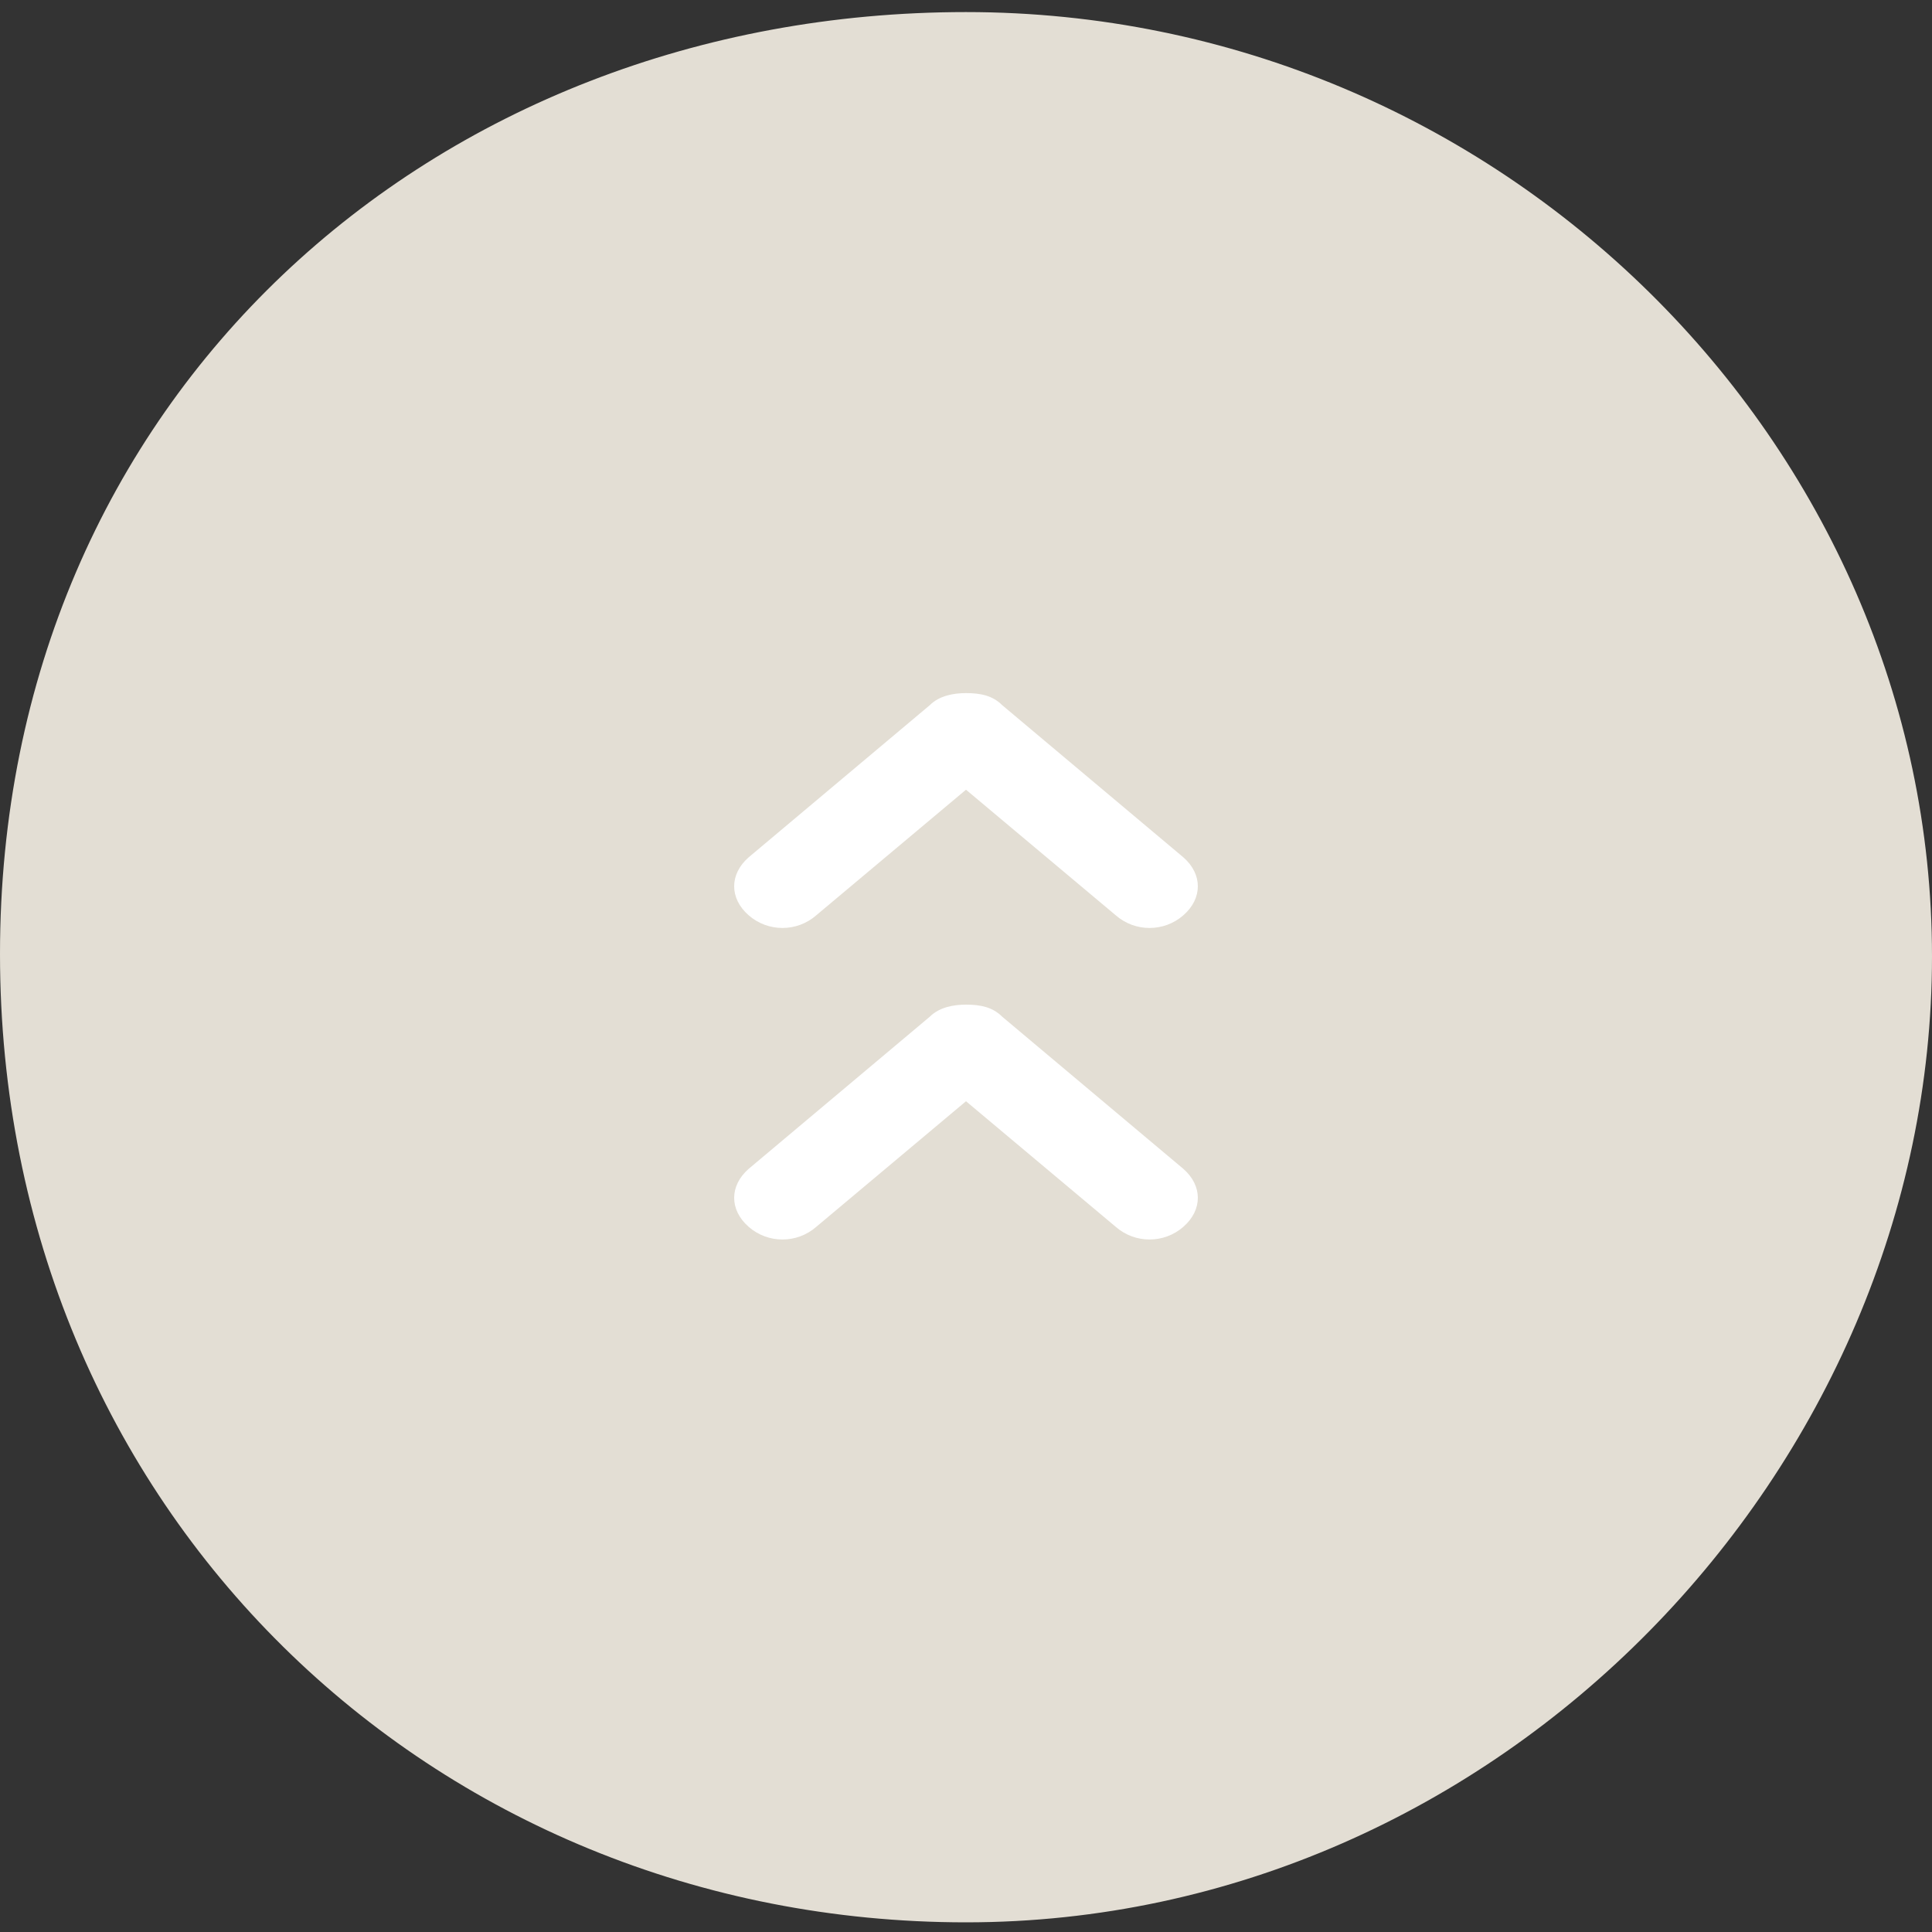 <?xml version="1.0" encoding="UTF-8"?>
<svg id="_レイヤー_1" data-name="レイヤー 1" xmlns="http://www.w3.org/2000/svg" version="1.1" viewBox="0 0 80 80">
  <rect x="0" y="0" width="80" height="80" fill="#333333" stroke="none"/>
  <defs>
    <style>
      .cls-1 {
        fill: #fff;
      }

      .cls-1, .cls-2 {
        fill-rule: evenodd;
        stroke-width: 0px;
      }

      .cls-2 {
        fill: #e3ded4;
      }
    </style>
  </defs>
  <path class="cls-2" d="M40,.5c22.1,0,40,17.9,40,39.1s-17.9,40-40,40S0,62.5,0,39.5,17.9.5,40,.5Z"/>
  <path class="cls-1" d="M46.2,37.9l-6.2-5.2-6.2,5.2c-.8.7-2,.7-2.8,0-.8-.7-.8-1.7,0-2.4l7.5-6.3c.4-.4,1-.5,1.5-.5.6,0,1.1.1,1.5.5l7.5,6.3c.8.7.8,1.7,0,2.4-.8.7-2,.7-2.8,0ZM38.5,42.1c.4-.4,1-.5,1.5-.5.6,0,1.1.1,1.5.5l7.5,6.3c.8.7.8,1.7,0,2.4-.8.7-2,.7-2.8,0l-6.2-5.2-6.2,5.2c-.8.7-2,.7-2.8,0-.8-.7-.8-1.7,0-2.4l7.5-6.3Z"/>
</svg>